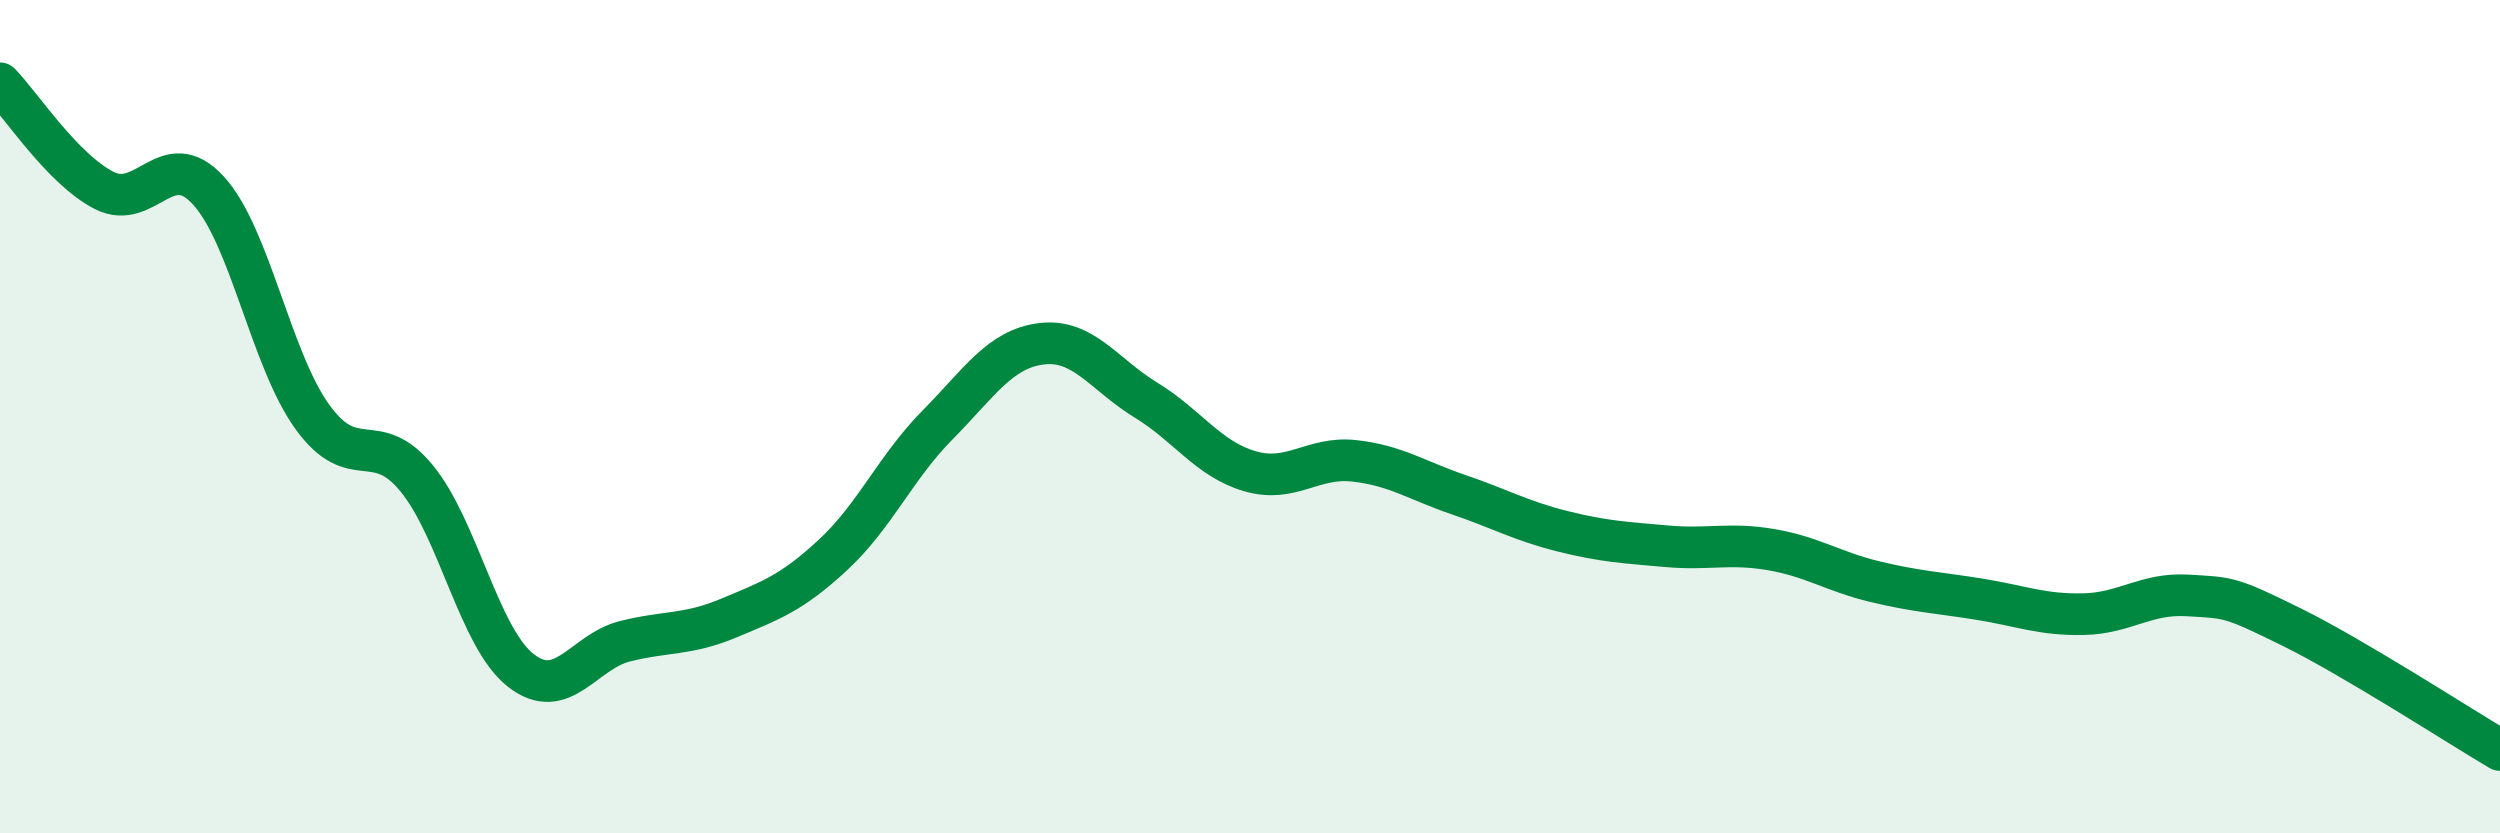 
    <svg width="60" height="20" viewBox="0 0 60 20" xmlns="http://www.w3.org/2000/svg">
      <path
        d="M 0,2 C 0.5,2.51 1.5,4.06 2.5,4.57 C 3.5,5.08 4,3.48 5,4.57 C 6,5.66 6.5,8.63 7.5,10.01 C 8.5,11.39 9,10.26 10,11.48 C 11,12.7 11.5,15.31 12.5,16.09 C 13.5,16.87 14,15.64 15,15.39 C 16,15.14 16.5,15.25 17.5,14.83 C 18.5,14.41 19,14.24 20,13.31 C 21,12.38 21.5,11.21 22.5,10.2 C 23.5,9.19 24,8.37 25,8.25 C 26,8.13 26.5,8.99 27.5,9.6 C 28.5,10.21 29,11.02 30,11.31 C 31,11.6 31.5,10.95 32.5,11.06 C 33.5,11.17 34,11.53 35,11.87 C 36,12.21 36.5,12.5 37.5,12.75 C 38.5,13 39,13.02 40,13.11 C 41,13.2 41.5,13.02 42.5,13.19 C 43.5,13.36 44,13.72 45,13.96 C 46,14.2 46.5,14.22 47.5,14.38 C 48.5,14.54 49,14.76 50,14.74 C 51,14.72 51.5,14.23 52.5,14.29 C 53.5,14.35 53.5,14.31 55,15.05 C 56.5,15.79 59,17.41 60,18L60 20L0 20Z"
        fill="#008740"
        opacity="0.1"
        stroke-linecap="round"
        stroke-linejoin="round"
      />
      <path
        d="M 0,2 C 0.5,2.51 1.5,4.06 2.5,4.57 C 3.5,5.08 4,3.48 5,4.57 C 6,5.66 6.5,8.63 7.5,10.01 C 8.5,11.39 9,10.26 10,11.48 C 11,12.7 11.5,15.31 12.5,16.09 C 13.5,16.87 14,15.64 15,15.39 C 16,15.14 16.5,15.25 17.5,14.83 C 18.5,14.41 19,14.24 20,13.31 C 21,12.38 21.5,11.21 22.5,10.2 C 23.5,9.19 24,8.37 25,8.25 C 26,8.13 26.5,8.99 27.5,9.6 C 28.5,10.21 29,11.02 30,11.31 C 31,11.6 31.5,10.95 32.5,11.06 C 33.5,11.17 34,11.53 35,11.87 C 36,12.21 36.5,12.5 37.5,12.75 C 38.5,13 39,13.02 40,13.11 C 41,13.2 41.5,13.02 42.5,13.19 C 43.5,13.36 44,13.72 45,13.96 C 46,14.2 46.5,14.22 47.5,14.38 C 48.5,14.54 49,14.76 50,14.74 C 51,14.72 51.5,14.23 52.5,14.29 C 53.5,14.35 53.5,14.31 55,15.05 C 56.5,15.79 59,17.41 60,18"
        stroke="#008740"
        stroke-width="1"
        fill="none"
        stroke-linecap="round"
        stroke-linejoin="round"
      />
    </svg>
  
